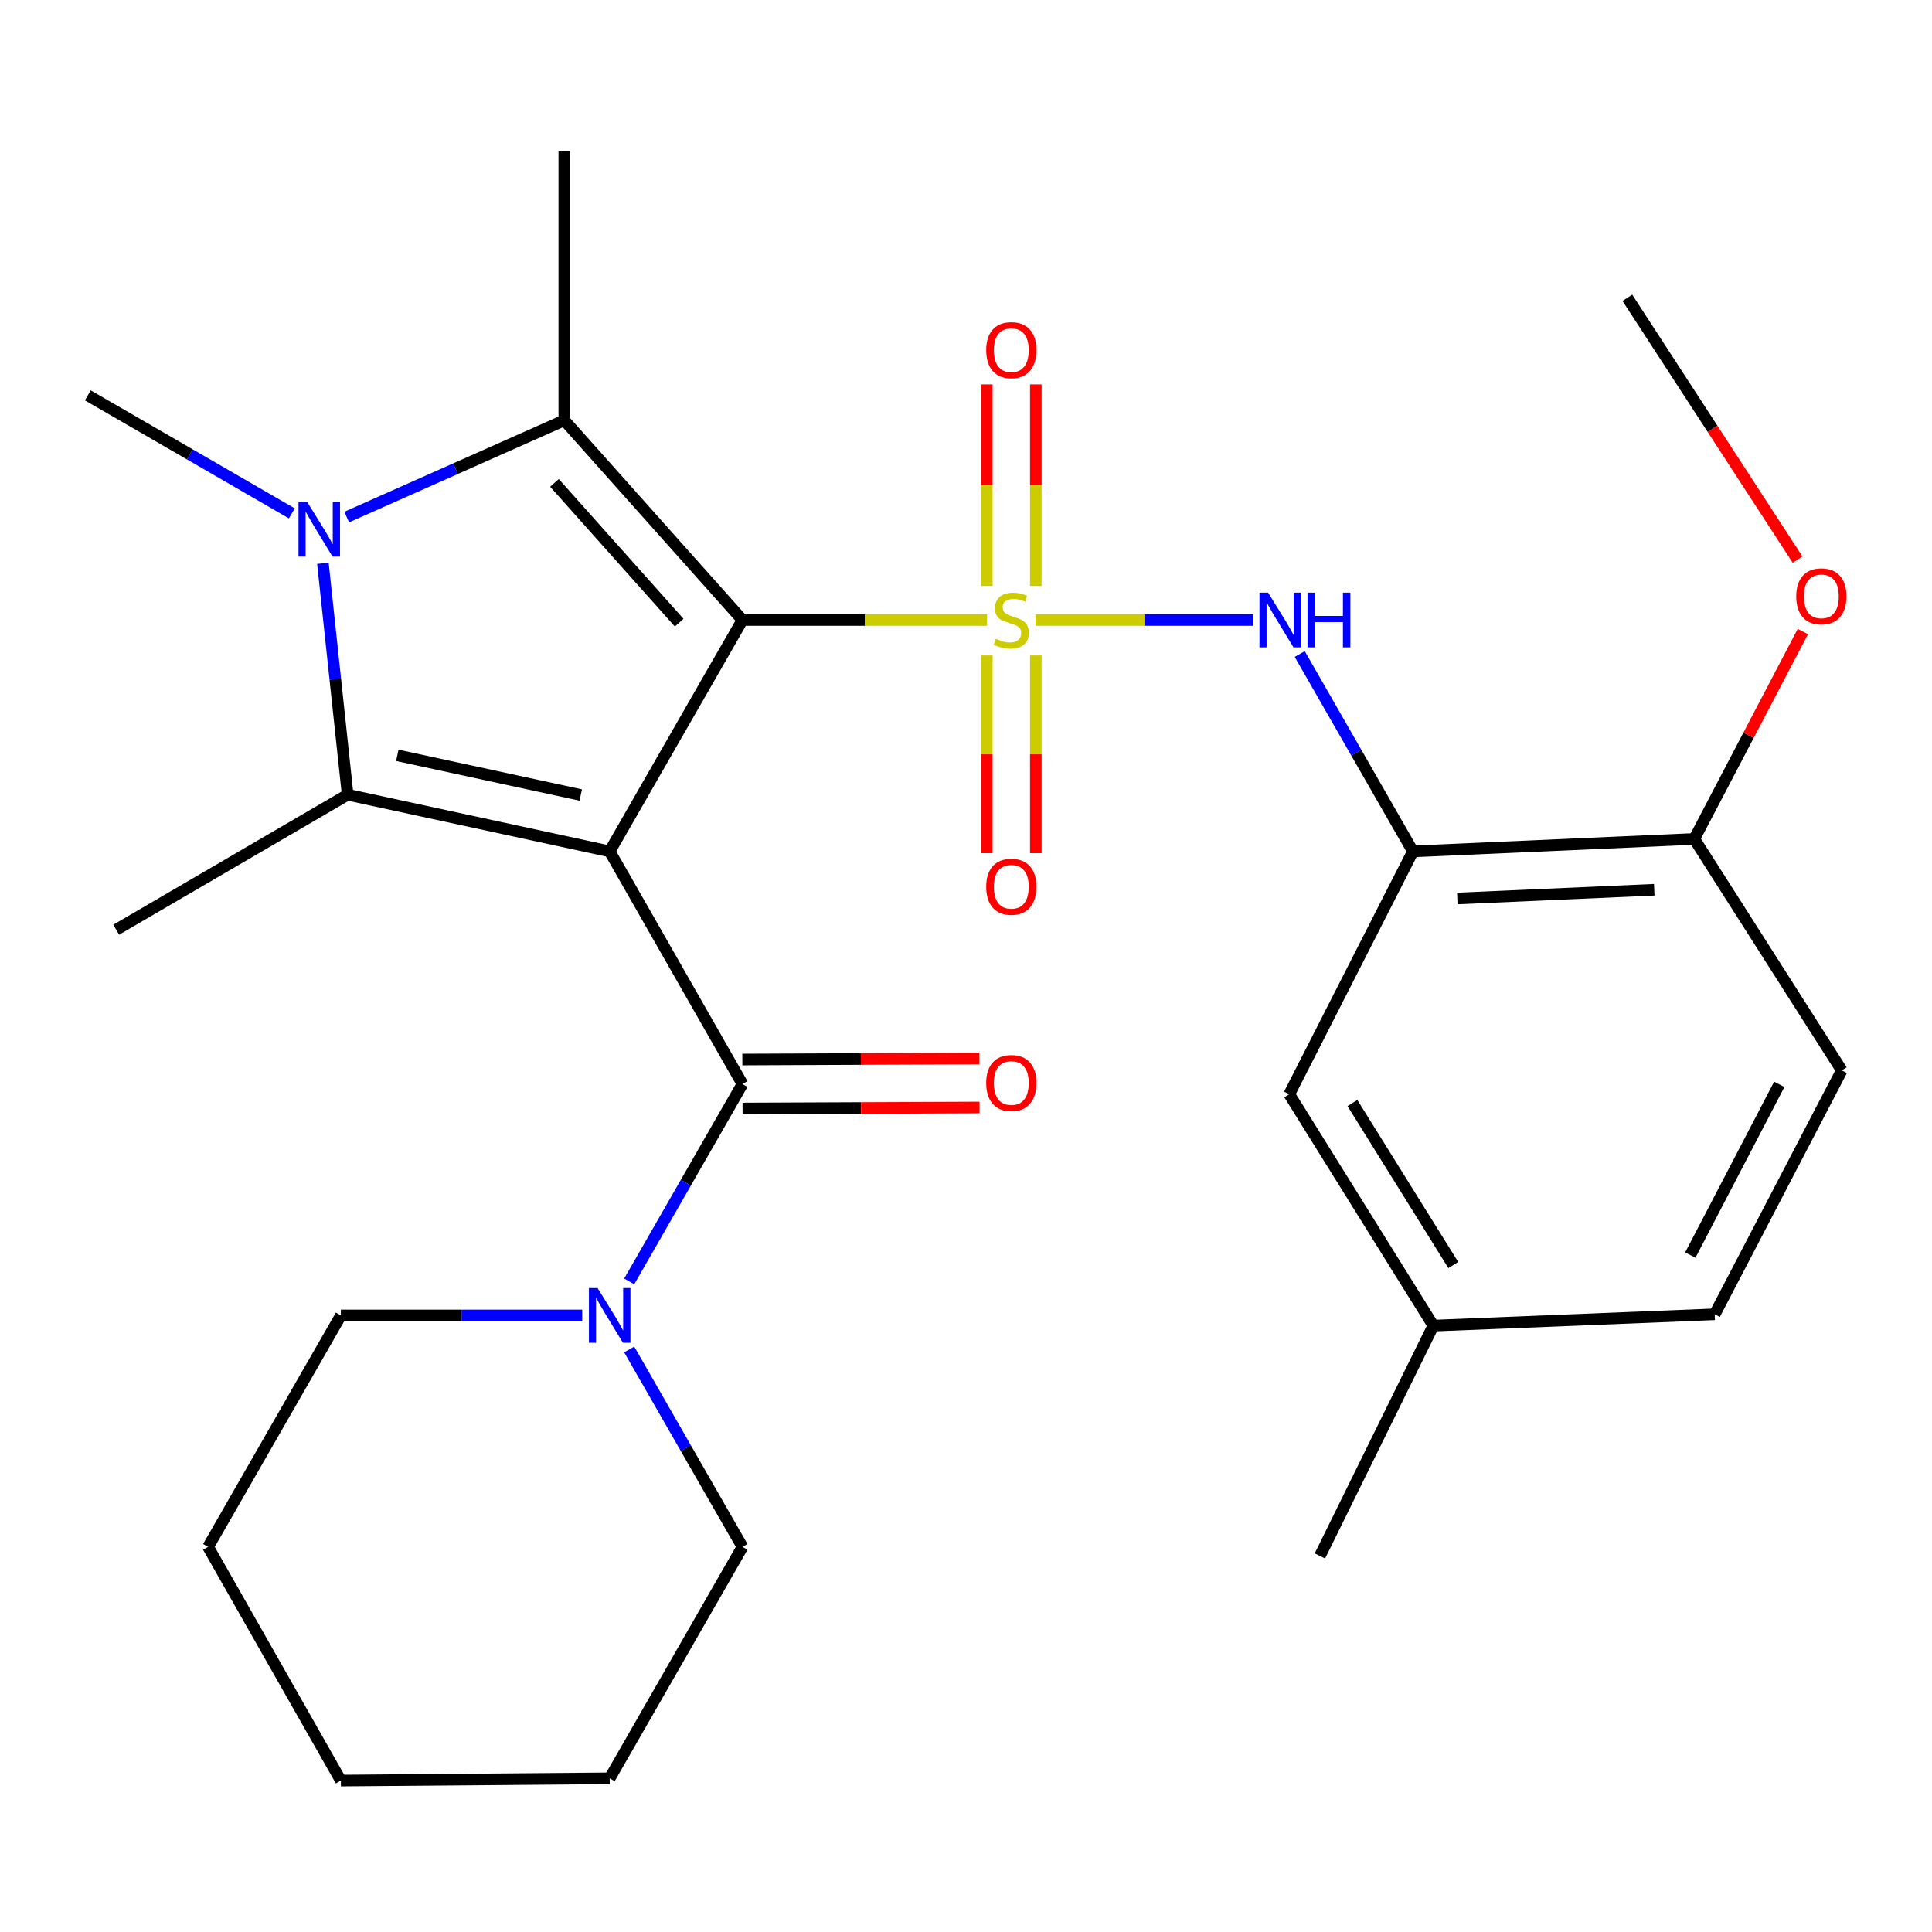 <?xml version='1.0' encoding='iso-8859-1'?>
<svg version='1.1' baseProfile='full'
              xmlns='http://www.w3.org/2000/svg'
                      xmlns:rdkit='http://www.rdkit.org/xml'
                      xmlns:xlink='http://www.w3.org/1999/xlink'
                  xml:space='preserve'
width='1000px' height='1000px' viewBox='0 0 1000 1000'>
<!-- END OF HEADER -->
<rect style='opacity:1.0;fill:#FFFFFF;stroke:none' width='1000' height='1000' x='0' y='0'> </rect>
<path class='bond-0' d='M 384.293,320.909 L 447.596,320.909' style='fill:none;fill-rule:evenodd;stroke:#000000;stroke-width:6px;stroke-linecap:butt;stroke-linejoin:miter;stroke-opacity:1' />
<path class='bond-0' d='M 447.596,320.909 L 510.899,320.909' style='fill:none;fill-rule:evenodd;stroke:#CCCC00;stroke-width:6px;stroke-linecap:butt;stroke-linejoin:miter;stroke-opacity:1' />
<path class='bond-1' d='M 384.293,320.909 L 315.57,440.688' style='fill:none;fill-rule:evenodd;stroke:#000000;stroke-width:6px;stroke-linecap:butt;stroke-linejoin:miter;stroke-opacity:1' />
<path class='bond-2' d='M 384.293,320.909 L 292.085,217.557' style='fill:none;fill-rule:evenodd;stroke:#000000;stroke-width:6px;stroke-linecap:butt;stroke-linejoin:miter;stroke-opacity:1' />
<path class='bond-2' d='M 351.54,322.288 L 286.994,249.942' style='fill:none;fill-rule:evenodd;stroke:#000000;stroke-width:6px;stroke-linecap:butt;stroke-linejoin:miter;stroke-opacity:1' />
<path class='bond-6' d='M 536.018,320.909 L 592.375,320.909' style='fill:none;fill-rule:evenodd;stroke:#CCCC00;stroke-width:6px;stroke-linecap:butt;stroke-linejoin:miter;stroke-opacity:1' />
<path class='bond-6' d='M 592.375,320.909 L 648.732,320.909' style='fill:none;fill-rule:evenodd;stroke:#0000FF;stroke-width:6px;stroke-linecap:butt;stroke-linejoin:miter;stroke-opacity:1' />
<path class='bond-9' d='M 536.138,303.295 L 536.138,251.131' style='fill:none;fill-rule:evenodd;stroke:#CCCC00;stroke-width:6px;stroke-linecap:butt;stroke-linejoin:miter;stroke-opacity:1' />
<path class='bond-9' d='M 536.138,251.131 L 536.138,198.966' style='fill:none;fill-rule:evenodd;stroke:#FF0000;stroke-width:6px;stroke-linecap:butt;stroke-linejoin:miter;stroke-opacity:1' />
<path class='bond-9' d='M 510.779,303.295 L 510.779,251.131' style='fill:none;fill-rule:evenodd;stroke:#CCCC00;stroke-width:6px;stroke-linecap:butt;stroke-linejoin:miter;stroke-opacity:1' />
<path class='bond-9' d='M 510.779,251.131 L 510.779,198.966' style='fill:none;fill-rule:evenodd;stroke:#FF0000;stroke-width:6px;stroke-linecap:butt;stroke-linejoin:miter;stroke-opacity:1' />
<path class='bond-10' d='M 510.779,339.239 L 510.779,390.416' style='fill:none;fill-rule:evenodd;stroke:#CCCC00;stroke-width:6px;stroke-linecap:butt;stroke-linejoin:miter;stroke-opacity:1' />
<path class='bond-10' d='M 510.779,390.416 L 510.779,441.593' style='fill:none;fill-rule:evenodd;stroke:#FF0000;stroke-width:6px;stroke-linecap:butt;stroke-linejoin:miter;stroke-opacity:1' />
<path class='bond-10' d='M 536.138,339.239 L 536.138,390.416' style='fill:none;fill-rule:evenodd;stroke:#CCCC00;stroke-width:6px;stroke-linecap:butt;stroke-linejoin:miter;stroke-opacity:1' />
<path class='bond-10' d='M 536.138,390.416 L 536.138,441.593' style='fill:none;fill-rule:evenodd;stroke:#FF0000;stroke-width:6px;stroke-linecap:butt;stroke-linejoin:miter;stroke-opacity:1' />
<path class='bond-3' d='M 315.57,440.688 L 179.942,411.342' style='fill:none;fill-rule:evenodd;stroke:#000000;stroke-width:6px;stroke-linecap:butt;stroke-linejoin:miter;stroke-opacity:1' />
<path class='bond-3' d='M 300.589,411.501 L 205.649,390.958' style='fill:none;fill-rule:evenodd;stroke:#000000;stroke-width:6px;stroke-linecap:butt;stroke-linejoin:miter;stroke-opacity:1' />
<path class='bond-5' d='M 315.57,440.688 L 384.293,561.087' style='fill:none;fill-rule:evenodd;stroke:#000000;stroke-width:6px;stroke-linecap:butt;stroke-linejoin:miter;stroke-opacity:1' />
<path class='bond-4' d='M 292.085,217.557 L 235.772,242.589' style='fill:none;fill-rule:evenodd;stroke:#000000;stroke-width:6px;stroke-linecap:butt;stroke-linejoin:miter;stroke-opacity:1' />
<path class='bond-4' d='M 235.772,242.589 L 179.458,267.622' style='fill:none;fill-rule:evenodd;stroke:#0000FF;stroke-width:6px;stroke-linecap:butt;stroke-linejoin:miter;stroke-opacity:1' />
<path class='bond-16' d='M 292.085,217.557 L 292.085,78.378' style='fill:none;fill-rule:evenodd;stroke:#000000;stroke-width:6px;stroke-linecap:butt;stroke-linejoin:miter;stroke-opacity:1' />
<path class='bond-17' d='M 179.942,411.342 L 60.149,481.22' style='fill:none;fill-rule:evenodd;stroke:#000000;stroke-width:6px;stroke-linecap:butt;stroke-linejoin:miter;stroke-opacity:1' />
<path class='bond-28' d='M 179.942,411.342 L 173.537,351.448' style='fill:none;fill-rule:evenodd;stroke:#000000;stroke-width:6px;stroke-linecap:butt;stroke-linejoin:miter;stroke-opacity:1' />
<path class='bond-28' d='M 173.537,351.448 L 167.132,291.553' style='fill:none;fill-rule:evenodd;stroke:#0000FF;stroke-width:6px;stroke-linecap:butt;stroke-linejoin:miter;stroke-opacity:1' />
<path class='bond-15' d='M 151.048,265.724 L 98.251,235.181' style='fill:none;fill-rule:evenodd;stroke:#0000FF;stroke-width:6px;stroke-linecap:butt;stroke-linejoin:miter;stroke-opacity:1' />
<path class='bond-15' d='M 98.251,235.181 L 45.455,204.638' style='fill:none;fill-rule:evenodd;stroke:#000000;stroke-width:6px;stroke-linecap:butt;stroke-linejoin:miter;stroke-opacity:1' />
<path class='bond-8' d='M 384.293,561.087 L 354.984,612.17' style='fill:none;fill-rule:evenodd;stroke:#000000;stroke-width:6px;stroke-linecap:butt;stroke-linejoin:miter;stroke-opacity:1' />
<path class='bond-8' d='M 354.984,612.17 L 325.676,663.254' style='fill:none;fill-rule:evenodd;stroke:#0000FF;stroke-width:6px;stroke-linecap:butt;stroke-linejoin:miter;stroke-opacity:1' />
<path class='bond-12' d='M 384.349,573.766 L 445.691,573.499' style='fill:none;fill-rule:evenodd;stroke:#000000;stroke-width:6px;stroke-linecap:butt;stroke-linejoin:miter;stroke-opacity:1' />
<path class='bond-12' d='M 445.691,573.499 L 507.034,573.232' style='fill:none;fill-rule:evenodd;stroke:#FF0000;stroke-width:6px;stroke-linecap:butt;stroke-linejoin:miter;stroke-opacity:1' />
<path class='bond-12' d='M 384.238,548.408 L 445.581,548.141' style='fill:none;fill-rule:evenodd;stroke:#000000;stroke-width:6px;stroke-linecap:butt;stroke-linejoin:miter;stroke-opacity:1' />
<path class='bond-12' d='M 445.581,548.141 L 506.924,547.874' style='fill:none;fill-rule:evenodd;stroke:#FF0000;stroke-width:6px;stroke-linecap:butt;stroke-linejoin:miter;stroke-opacity:1' />
<path class='bond-7' d='M 672.738,338.521 L 702.035,389.604' style='fill:none;fill-rule:evenodd;stroke:#0000FF;stroke-width:6px;stroke-linecap:butt;stroke-linejoin:miter;stroke-opacity:1' />
<path class='bond-7' d='M 702.035,389.604 L 731.332,440.688' style='fill:none;fill-rule:evenodd;stroke:#000000;stroke-width:6px;stroke-linecap:butt;stroke-linejoin:miter;stroke-opacity:1' />
<path class='bond-11' d='M 731.332,440.688 L 876.963,434.236' style='fill:none;fill-rule:evenodd;stroke:#000000;stroke-width:6px;stroke-linecap:butt;stroke-linejoin:miter;stroke-opacity:1' />
<path class='bond-11' d='M 754.299,465.054 L 856.241,460.538' style='fill:none;fill-rule:evenodd;stroke:#000000;stroke-width:6px;stroke-linecap:butt;stroke-linejoin:miter;stroke-opacity:1' />
<path class='bond-13' d='M 731.332,440.688 L 667.314,566.37' style='fill:none;fill-rule:evenodd;stroke:#000000;stroke-width:6px;stroke-linecap:butt;stroke-linejoin:miter;stroke-opacity:1' />
<path class='bond-21' d='M 301.352,680.866 L 238.893,680.866' style='fill:none;fill-rule:evenodd;stroke:#0000FF;stroke-width:6px;stroke-linecap:butt;stroke-linejoin:miter;stroke-opacity:1' />
<path class='bond-21' d='M 238.893,680.866 L 176.434,680.866' style='fill:none;fill-rule:evenodd;stroke:#000000;stroke-width:6px;stroke-linecap:butt;stroke-linejoin:miter;stroke-opacity:1' />
<path class='bond-22' d='M 325.675,698.479 L 354.984,749.569' style='fill:none;fill-rule:evenodd;stroke:#0000FF;stroke-width:6px;stroke-linecap:butt;stroke-linejoin:miter;stroke-opacity:1' />
<path class='bond-22' d='M 354.984,749.569 L 384.293,800.659' style='fill:none;fill-rule:evenodd;stroke:#000000;stroke-width:6px;stroke-linecap:butt;stroke-linejoin:miter;stroke-opacity:1' />
<path class='bond-14' d='M 876.963,434.236 L 953.308,554.043' style='fill:none;fill-rule:evenodd;stroke:#000000;stroke-width:6px;stroke-linecap:butt;stroke-linejoin:miter;stroke-opacity:1' />
<path class='bond-20' d='M 876.963,434.236 L 905.055,380.561' style='fill:none;fill-rule:evenodd;stroke:#000000;stroke-width:6px;stroke-linecap:butt;stroke-linejoin:miter;stroke-opacity:1' />
<path class='bond-20' d='M 905.055,380.561 L 933.147,326.887' style='fill:none;fill-rule:evenodd;stroke:#FF0000;stroke-width:6px;stroke-linecap:butt;stroke-linejoin:miter;stroke-opacity:1' />
<path class='bond-18' d='M 667.314,566.37 L 741.884,686.149' style='fill:none;fill-rule:evenodd;stroke:#000000;stroke-width:6px;stroke-linecap:butt;stroke-linejoin:miter;stroke-opacity:1' />
<path class='bond-18' d='M 700.028,570.935 L 752.227,654.78' style='fill:none;fill-rule:evenodd;stroke:#000000;stroke-width:6px;stroke-linecap:butt;stroke-linejoin:miter;stroke-opacity:1' />
<path class='bond-30' d='M 953.308,554.043 L 887.529,680.275' style='fill:none;fill-rule:evenodd;stroke:#000000;stroke-width:6px;stroke-linecap:butt;stroke-linejoin:miter;stroke-opacity:1' />
<path class='bond-30' d='M 920.952,561.259 L 874.907,649.621' style='fill:none;fill-rule:evenodd;stroke:#000000;stroke-width:6px;stroke-linecap:butt;stroke-linejoin:miter;stroke-opacity:1' />
<path class='bond-19' d='M 741.884,686.149 L 887.529,680.275' style='fill:none;fill-rule:evenodd;stroke:#000000;stroke-width:6px;stroke-linecap:butt;stroke-linejoin:miter;stroke-opacity:1' />
<path class='bond-23' d='M 741.884,686.149 L 683.178,805.351' style='fill:none;fill-rule:evenodd;stroke:#000000;stroke-width:6px;stroke-linecap:butt;stroke-linejoin:miter;stroke-opacity:1' />
<path class='bond-24' d='M 930.423,289.656 L 886.371,221.901' style='fill:none;fill-rule:evenodd;stroke:#FF0000;stroke-width:6px;stroke-linecap:butt;stroke-linejoin:miter;stroke-opacity:1' />
<path class='bond-24' d='M 886.371,221.901 L 842.32,154.145' style='fill:none;fill-rule:evenodd;stroke:#000000;stroke-width:6px;stroke-linecap:butt;stroke-linejoin:miter;stroke-opacity:1' />
<path class='bond-25' d='M 176.434,680.866 L 107.711,800.659' style='fill:none;fill-rule:evenodd;stroke:#000000;stroke-width:6px;stroke-linecap:butt;stroke-linejoin:miter;stroke-opacity:1' />
<path class='bond-26' d='M 384.293,800.659 L 315.57,920.453' style='fill:none;fill-rule:evenodd;stroke:#000000;stroke-width:6px;stroke-linecap:butt;stroke-linejoin:miter;stroke-opacity:1' />
<path class='bond-29' d='M 107.711,800.659 L 176.434,921.622' style='fill:none;fill-rule:evenodd;stroke:#000000;stroke-width:6px;stroke-linecap:butt;stroke-linejoin:miter;stroke-opacity:1' />
<path class='bond-27' d='M 315.57,920.453 L 176.434,921.622' style='fill:none;fill-rule:evenodd;stroke:#000000;stroke-width:6px;stroke-linecap:butt;stroke-linejoin:miter;stroke-opacity:1' />
<path  class='atom-1' d='M 515.458 330.629
Q 515.778 330.749, 517.098 331.309
Q 518.418 331.869, 519.858 332.229
Q 521.338 332.549, 522.778 332.549
Q 525.458 332.549, 527.018 331.269
Q 528.578 329.949, 528.578 327.669
Q 528.578 326.109, 527.778 325.149
Q 527.018 324.189, 525.818 323.669
Q 524.618 323.149, 522.618 322.549
Q 520.098 321.789, 518.578 321.069
Q 517.098 320.349, 516.018 318.829
Q 514.978 317.309, 514.978 314.749
Q 514.978 311.189, 517.378 308.989
Q 519.818 306.789, 524.618 306.789
Q 527.898 306.789, 531.618 308.349
L 530.698 311.429
Q 527.298 310.029, 524.738 310.029
Q 521.978 310.029, 520.458 311.189
Q 518.938 312.309, 518.978 314.269
Q 518.978 315.789, 519.738 316.709
Q 520.538 317.629, 521.658 318.149
Q 522.818 318.669, 524.738 319.269
Q 527.298 320.069, 528.818 320.869
Q 530.338 321.669, 531.418 323.309
Q 532.538 324.909, 532.538 327.669
Q 532.538 331.589, 529.898 333.709
Q 527.298 335.789, 522.938 335.789
Q 520.418 335.789, 518.498 335.229
Q 516.618 334.709, 514.378 333.789
L 515.458 330.629
' fill='#CCCC00'/>
<path  class='atom-5' d='M 158.988 259.778
L 168.268 274.778
Q 169.188 276.258, 170.668 278.938
Q 172.148 281.618, 172.228 281.778
L 172.228 259.778
L 175.988 259.778
L 175.988 288.098
L 172.108 288.098
L 162.148 271.698
Q 160.988 269.778, 159.748 267.578
Q 158.548 265.378, 158.188 264.698
L 158.188 288.098
L 154.508 288.098
L 154.508 259.778
L 158.988 259.778
' fill='#0000FF'/>
<path  class='atom-7' d='M 656.377 306.749
L 665.657 321.749
Q 666.577 323.229, 668.057 325.909
Q 669.537 328.589, 669.617 328.749
L 669.617 306.749
L 673.377 306.749
L 673.377 335.069
L 669.497 335.069
L 659.537 318.669
Q 658.377 316.749, 657.137 314.549
Q 655.937 312.349, 655.577 311.669
L 655.577 335.069
L 651.897 335.069
L 651.897 306.749
L 656.377 306.749
' fill='#0000FF'/>
<path  class='atom-7' d='M 676.777 306.749
L 680.617 306.749
L 680.617 318.789
L 695.097 318.789
L 695.097 306.749
L 698.937 306.749
L 698.937 335.069
L 695.097 335.069
L 695.097 321.989
L 680.617 321.989
L 680.617 335.069
L 676.777 335.069
L 676.777 306.749
' fill='#0000FF'/>
<path  class='atom-9' d='M 309.31 666.706
L 318.59 681.706
Q 319.51 683.186, 320.99 685.866
Q 322.47 688.546, 322.55 688.706
L 322.55 666.706
L 326.31 666.706
L 326.31 695.026
L 322.43 695.026
L 312.47 678.626
Q 311.31 676.706, 310.07 674.506
Q 308.87 672.306, 308.51 671.626
L 308.51 695.026
L 304.83 695.026
L 304.83 666.706
L 309.31 666.706
' fill='#0000FF'/>
<path  class='atom-10' d='M 510.458 181.232
Q 510.458 174.432, 513.818 170.632
Q 517.178 166.832, 523.458 166.832
Q 529.738 166.832, 533.098 170.632
Q 536.458 174.432, 536.458 181.232
Q 536.458 188.112, 533.058 192.032
Q 529.658 195.912, 523.458 195.912
Q 517.218 195.912, 513.818 192.032
Q 510.458 188.152, 510.458 181.232
M 523.458 192.712
Q 527.778 192.712, 530.098 189.832
Q 532.458 186.912, 532.458 181.232
Q 532.458 175.672, 530.098 172.872
Q 527.778 170.032, 523.458 170.032
Q 519.138 170.032, 516.778 172.832
Q 514.458 175.632, 514.458 181.232
Q 514.458 186.952, 516.778 189.832
Q 519.138 192.712, 523.458 192.712
' fill='#FF0000'/>
<path  class='atom-11' d='M 510.458 458.984
Q 510.458 452.184, 513.818 448.384
Q 517.178 444.584, 523.458 444.584
Q 529.738 444.584, 533.098 448.384
Q 536.458 452.184, 536.458 458.984
Q 536.458 465.864, 533.058 469.784
Q 529.658 473.664, 523.458 473.664
Q 517.218 473.664, 513.818 469.784
Q 510.458 465.904, 510.458 458.984
M 523.458 470.464
Q 527.778 470.464, 530.098 467.584
Q 532.458 464.664, 532.458 458.984
Q 532.458 453.424, 530.098 450.624
Q 527.778 447.784, 523.458 447.784
Q 519.138 447.784, 516.778 450.584
Q 514.458 453.384, 514.458 458.984
Q 514.458 464.704, 516.778 467.584
Q 519.138 470.464, 523.458 470.464
' fill='#FF0000'/>
<path  class='atom-13' d='M 510.458 560.561
Q 510.458 553.761, 513.818 549.961
Q 517.178 546.161, 523.458 546.161
Q 529.738 546.161, 533.098 549.961
Q 536.458 553.761, 536.458 560.561
Q 536.458 567.441, 533.058 571.361
Q 529.658 575.241, 523.458 575.241
Q 517.218 575.241, 513.818 571.361
Q 510.458 567.481, 510.458 560.561
M 523.458 572.041
Q 527.778 572.041, 530.098 569.161
Q 532.458 566.241, 532.458 560.561
Q 532.458 555.001, 530.098 552.201
Q 527.778 549.361, 523.458 549.361
Q 519.138 549.361, 516.778 552.161
Q 514.458 554.961, 514.458 560.561
Q 514.458 566.281, 516.778 569.161
Q 519.138 572.041, 523.458 572.041
' fill='#FF0000'/>
<path  class='atom-21' d='M 929.727 308.662
Q 929.727 301.862, 933.087 298.062
Q 936.447 294.262, 942.727 294.262
Q 949.007 294.262, 952.367 298.062
Q 955.727 301.862, 955.727 308.662
Q 955.727 315.542, 952.327 319.462
Q 948.927 323.342, 942.727 323.342
Q 936.487 323.342, 933.087 319.462
Q 929.727 315.582, 929.727 308.662
M 942.727 320.142
Q 947.047 320.142, 949.367 317.262
Q 951.727 314.342, 951.727 308.662
Q 951.727 303.102, 949.367 300.302
Q 947.047 297.462, 942.727 297.462
Q 938.407 297.462, 936.047 300.262
Q 933.727 303.062, 933.727 308.662
Q 933.727 314.382, 936.047 317.262
Q 938.407 320.142, 942.727 320.142
' fill='#FF0000'/>
</svg>
